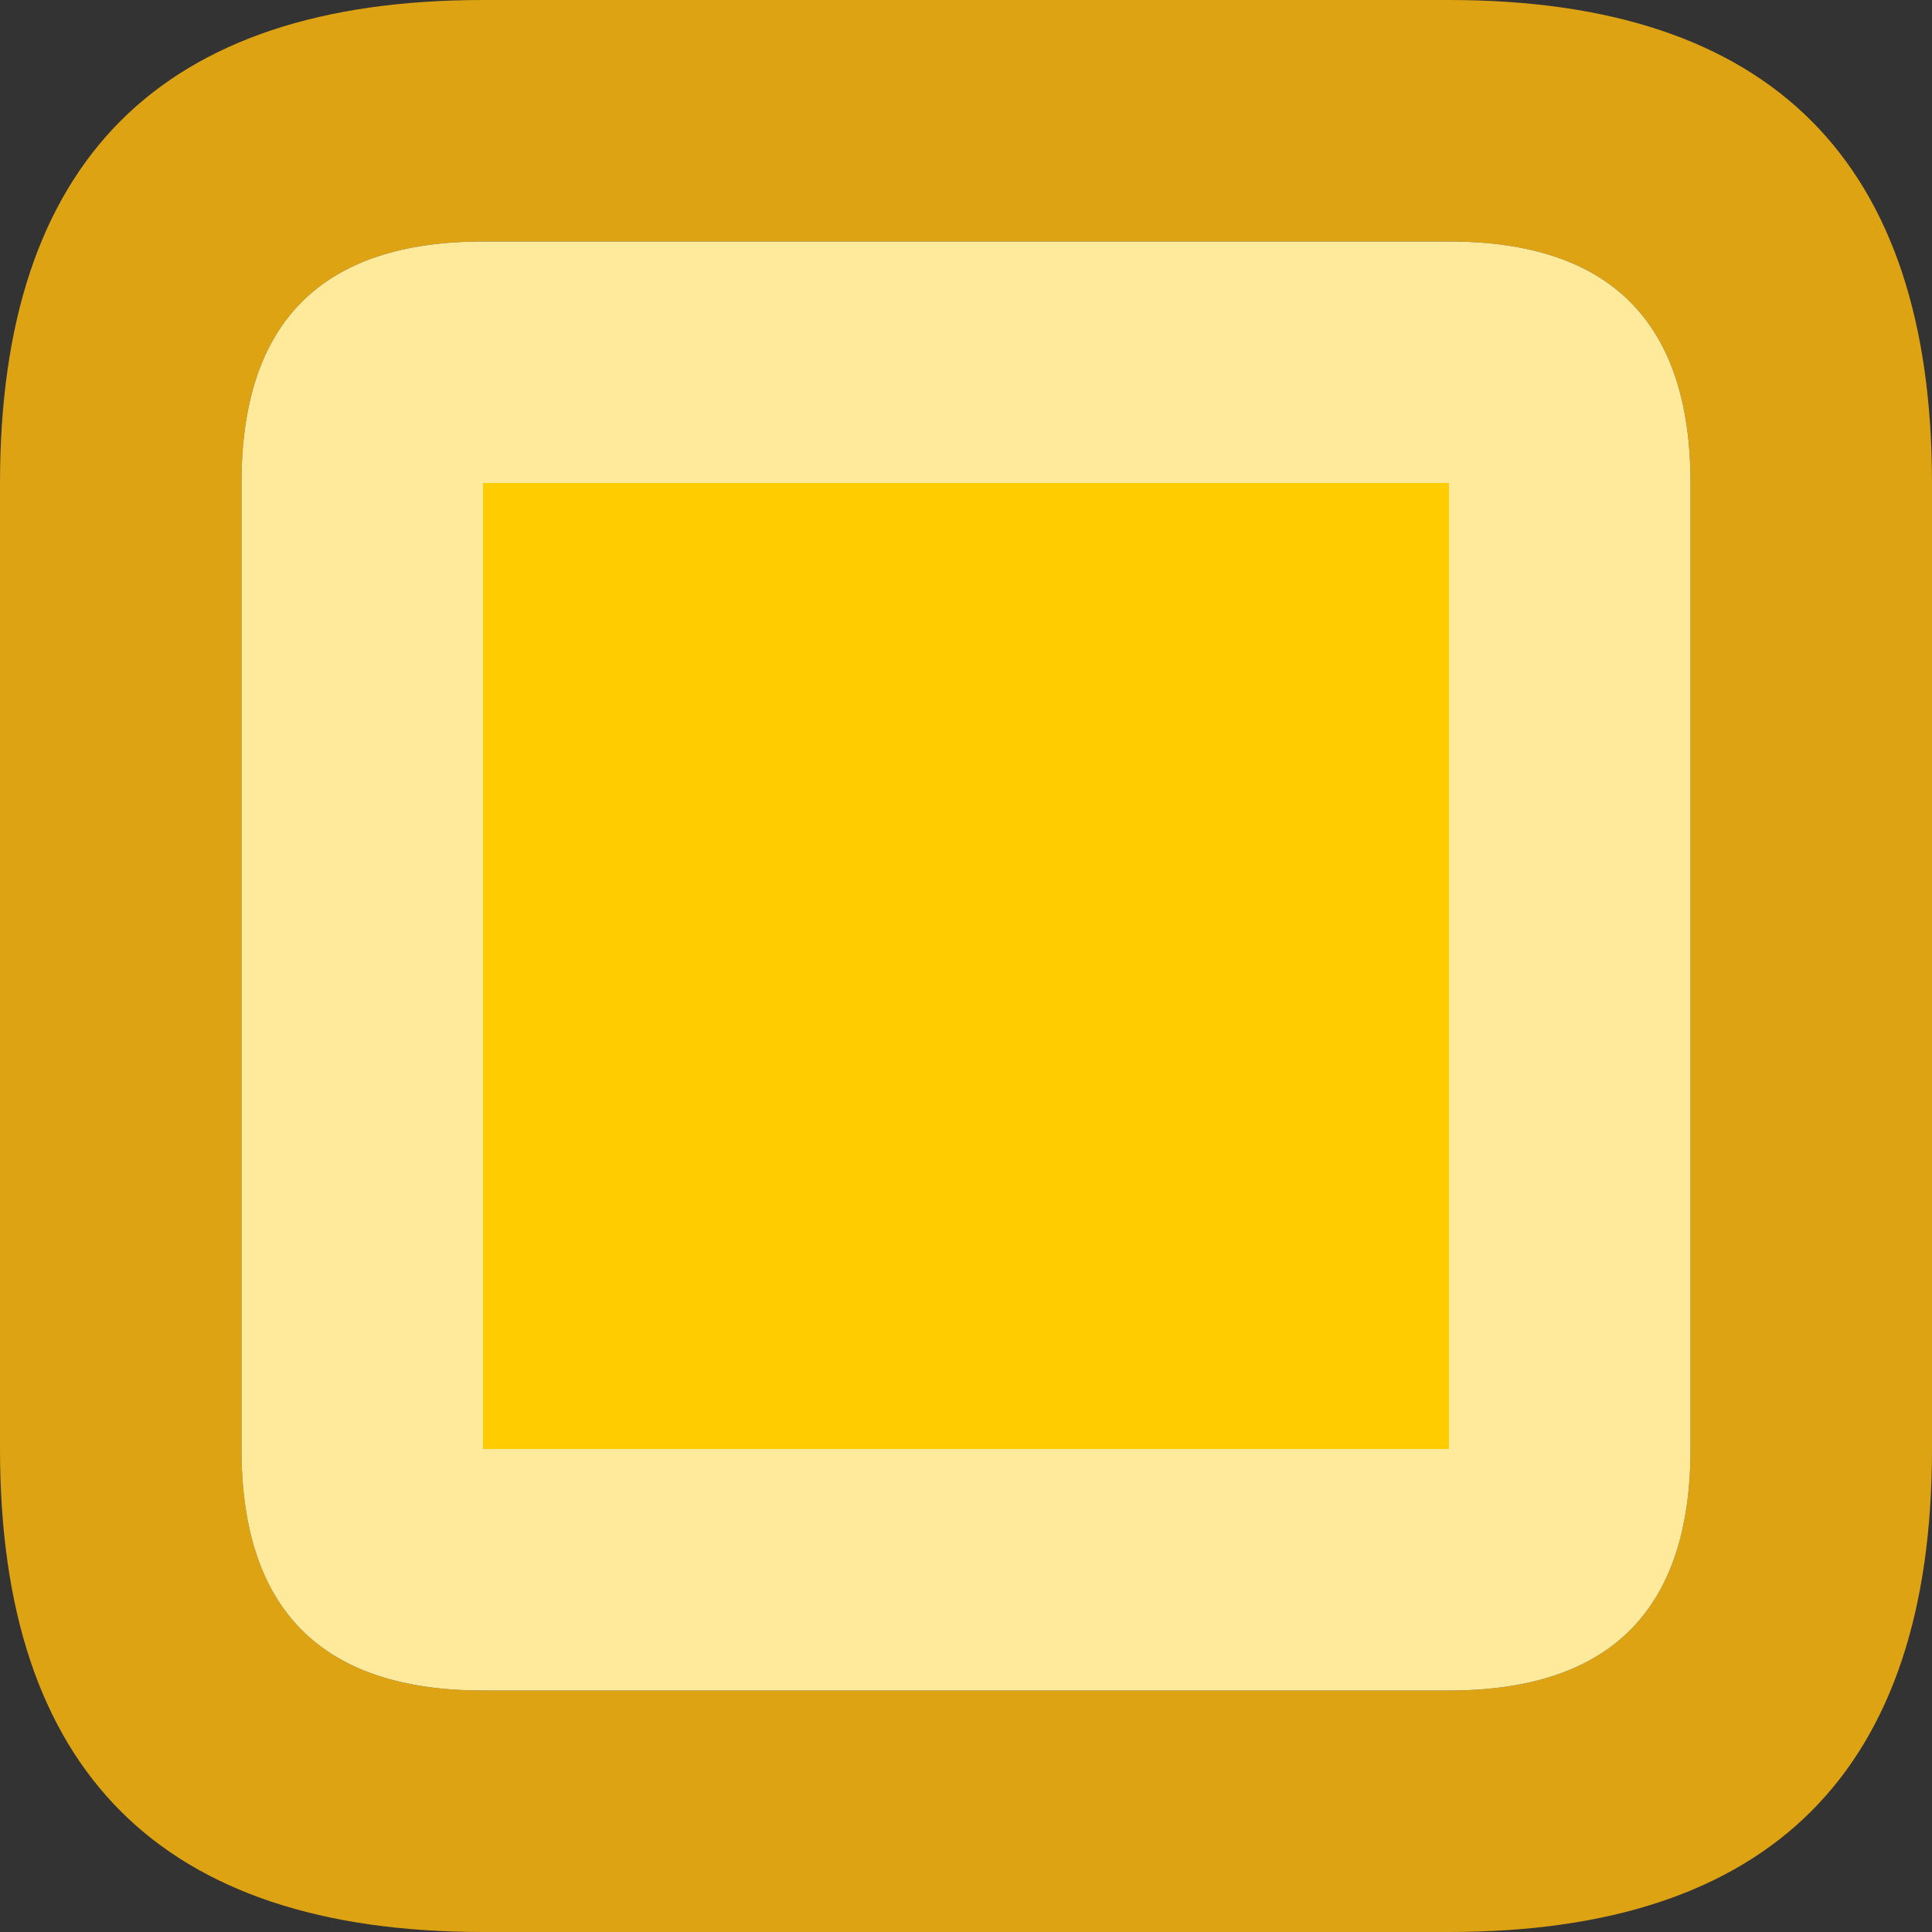 <svg width="16" height="16" xmlns="http://www.w3.org/2000/svg" xmlns:xlink="http://www.w3.org/1999/xlink">
  <rect width="100%" height="100%" fill="#333333" stroke="none"/>
  <defs/>
  <g>
    <path stroke="none" fill="#DEA312" d="M4 2 Q2 2 2 4 L2 12 Q2 14 4 14 L12 14 Q14 14 14 12 L14 4 Q14 2 12 2 L4 2 M4 0 L12 0 Q16 0 16 4 L16 12 Q16 16 12 16 L4 16 Q0 16 0 12 L0 4 Q0 0 4 0"/>
    <path stroke="none" fill="#FFEA9C" d="M4 2 L12 2 Q14 2 14 4 L14 12 Q14 14 12 14 L4 14 Q2 14 2 12 L2 4 Q2 2 4 2 M12 4 L4 4 4 12 12 12 12 4"/>
    <path stroke="none" fill="#FFCC00" d="M12 4 L12 12 4 12 4 4 12 4"/>
  </g>
</svg>